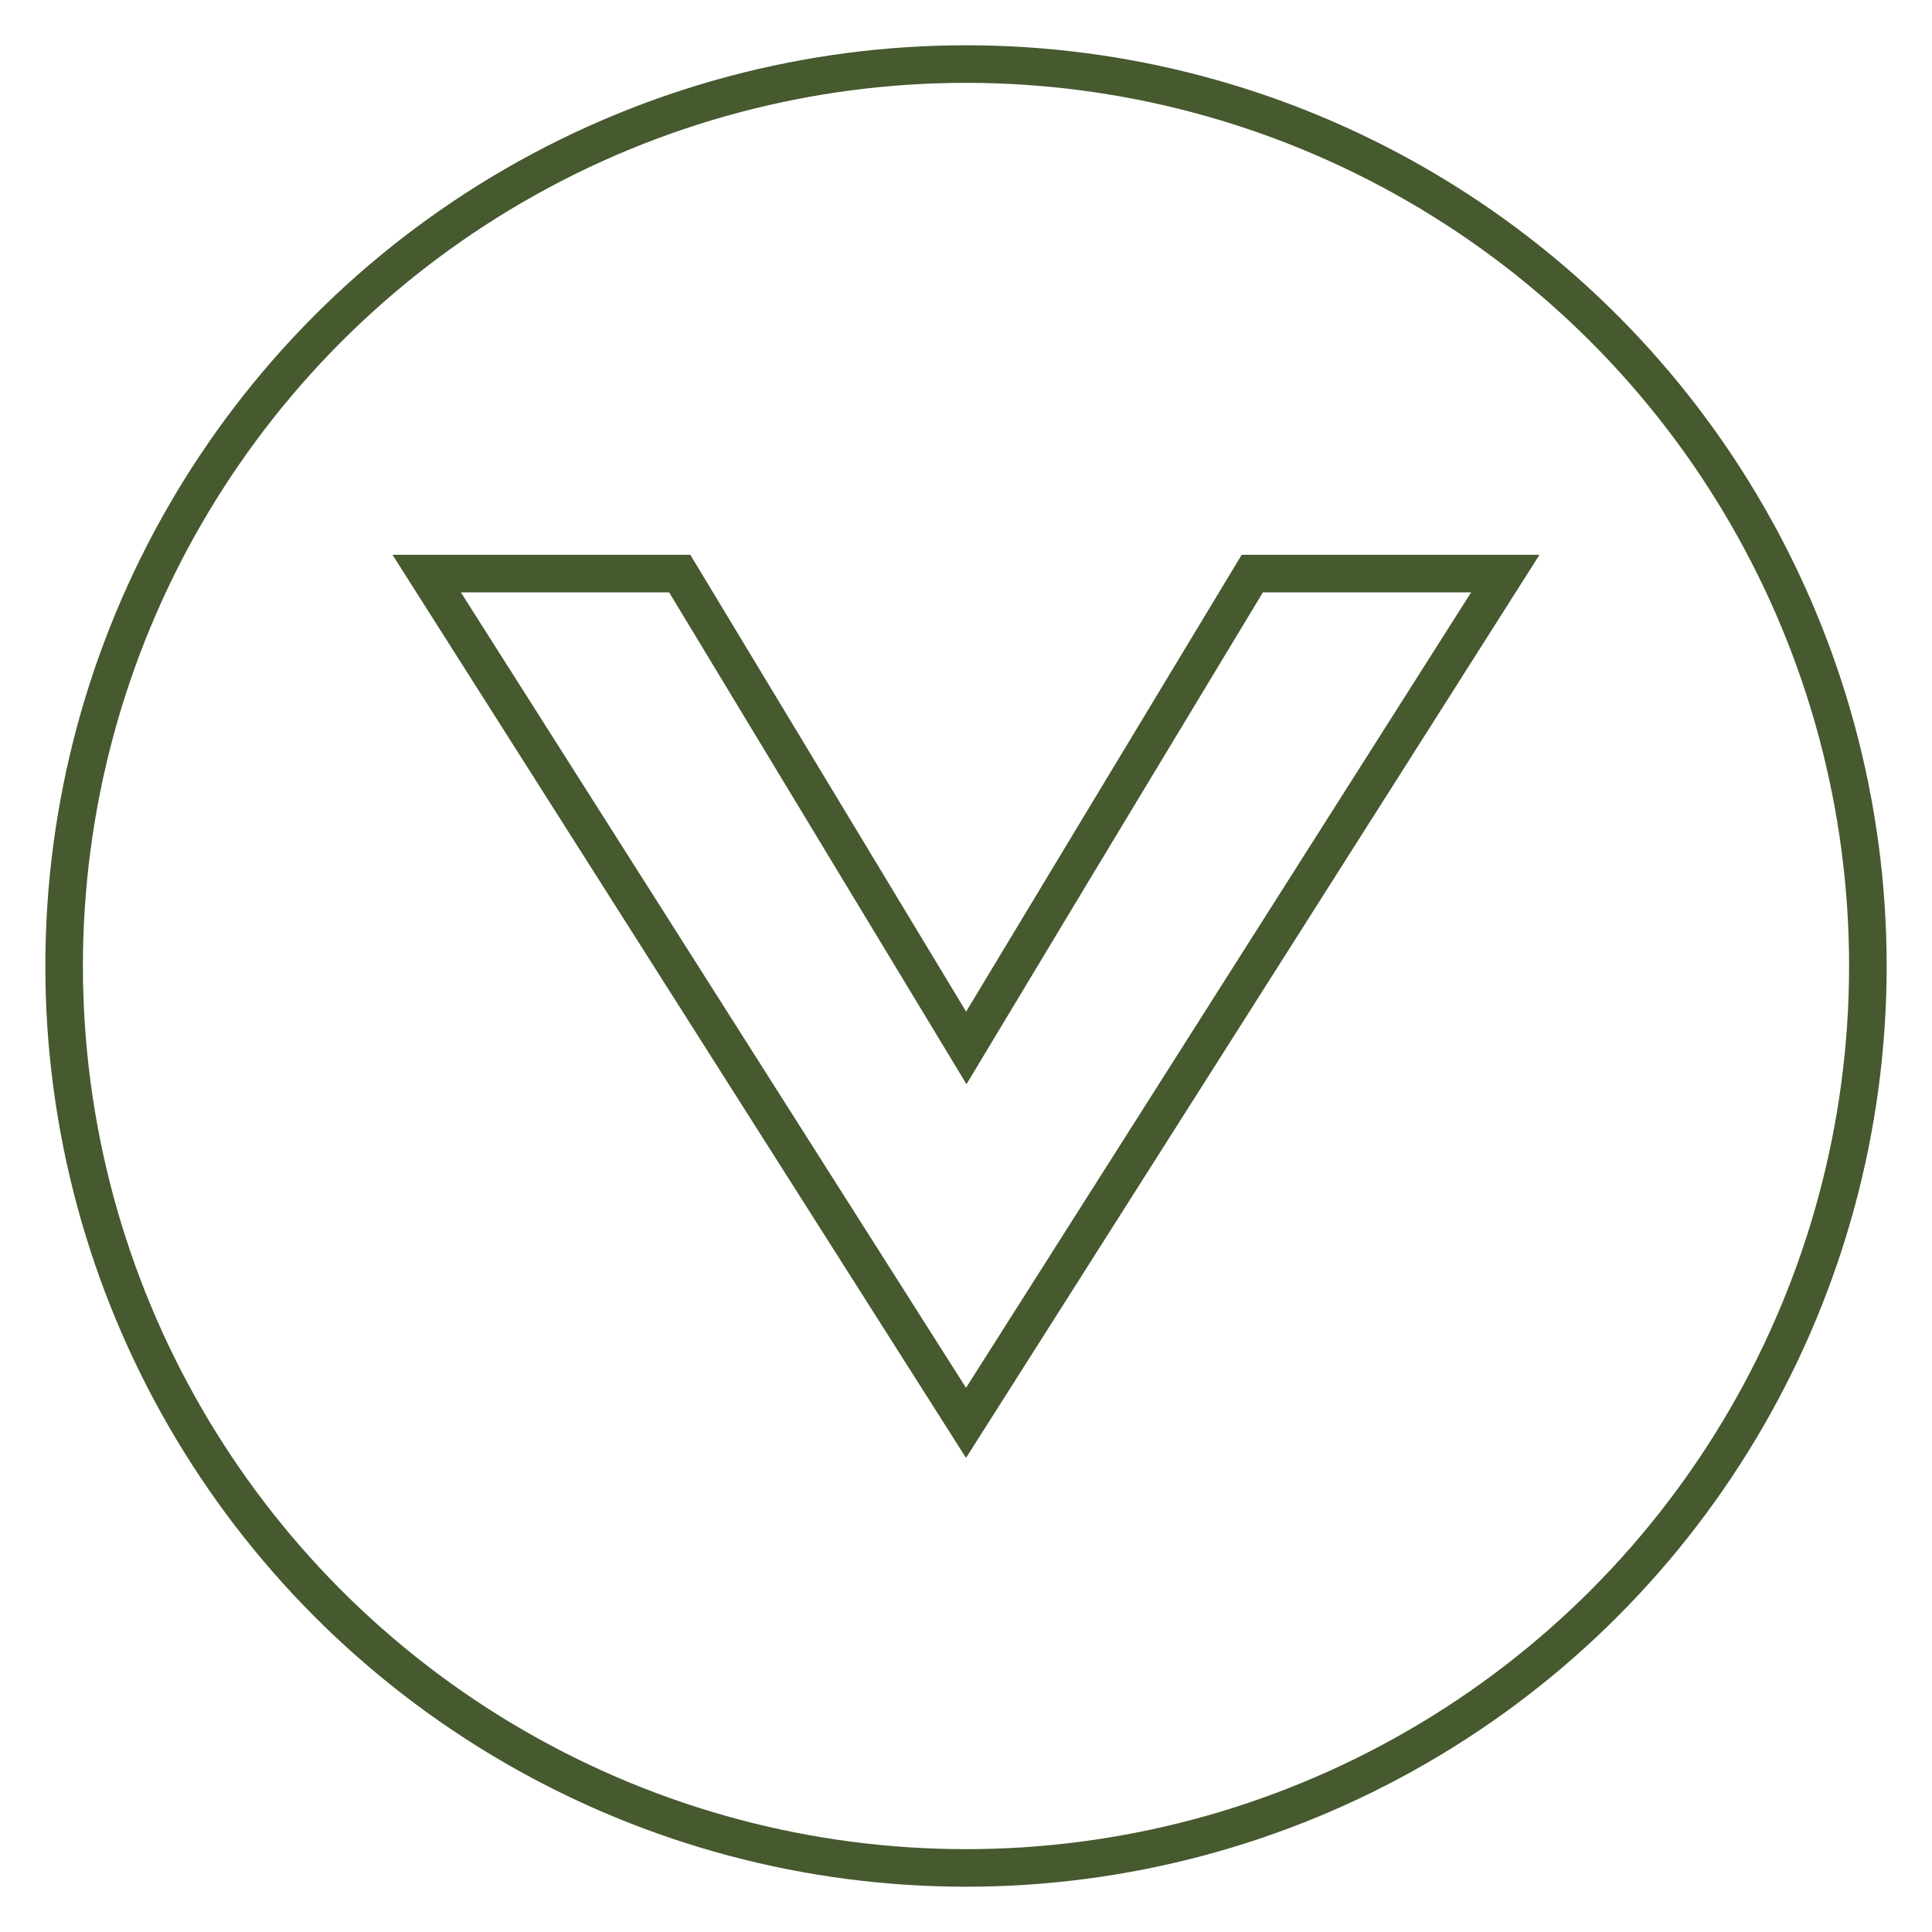 <svg viewBox="0 0 360 360" xmlns="http://www.w3.org/2000/svg" id="Vegan">
  <ellipse stroke-width="7" stroke-miterlimit="10" stroke="#46592f" fill="none" ry="168.063" rx="168.051" cy="180" cx="180"></ellipse>
  <path stroke-width="7" stroke-miterlimit="10" stroke="#46592f" fill="none" d="M280.491,106.882c-33.523,52.799-66.921,105.384-100.489,158.248-33.534-52.805-66.925-105.387-100.493-158.248h47.149c16.911,27.985,53.288,88.271,53.366,88.397.441-.743,37.158-61.649,53.318-88.397h47.149Z"></path>
</svg>